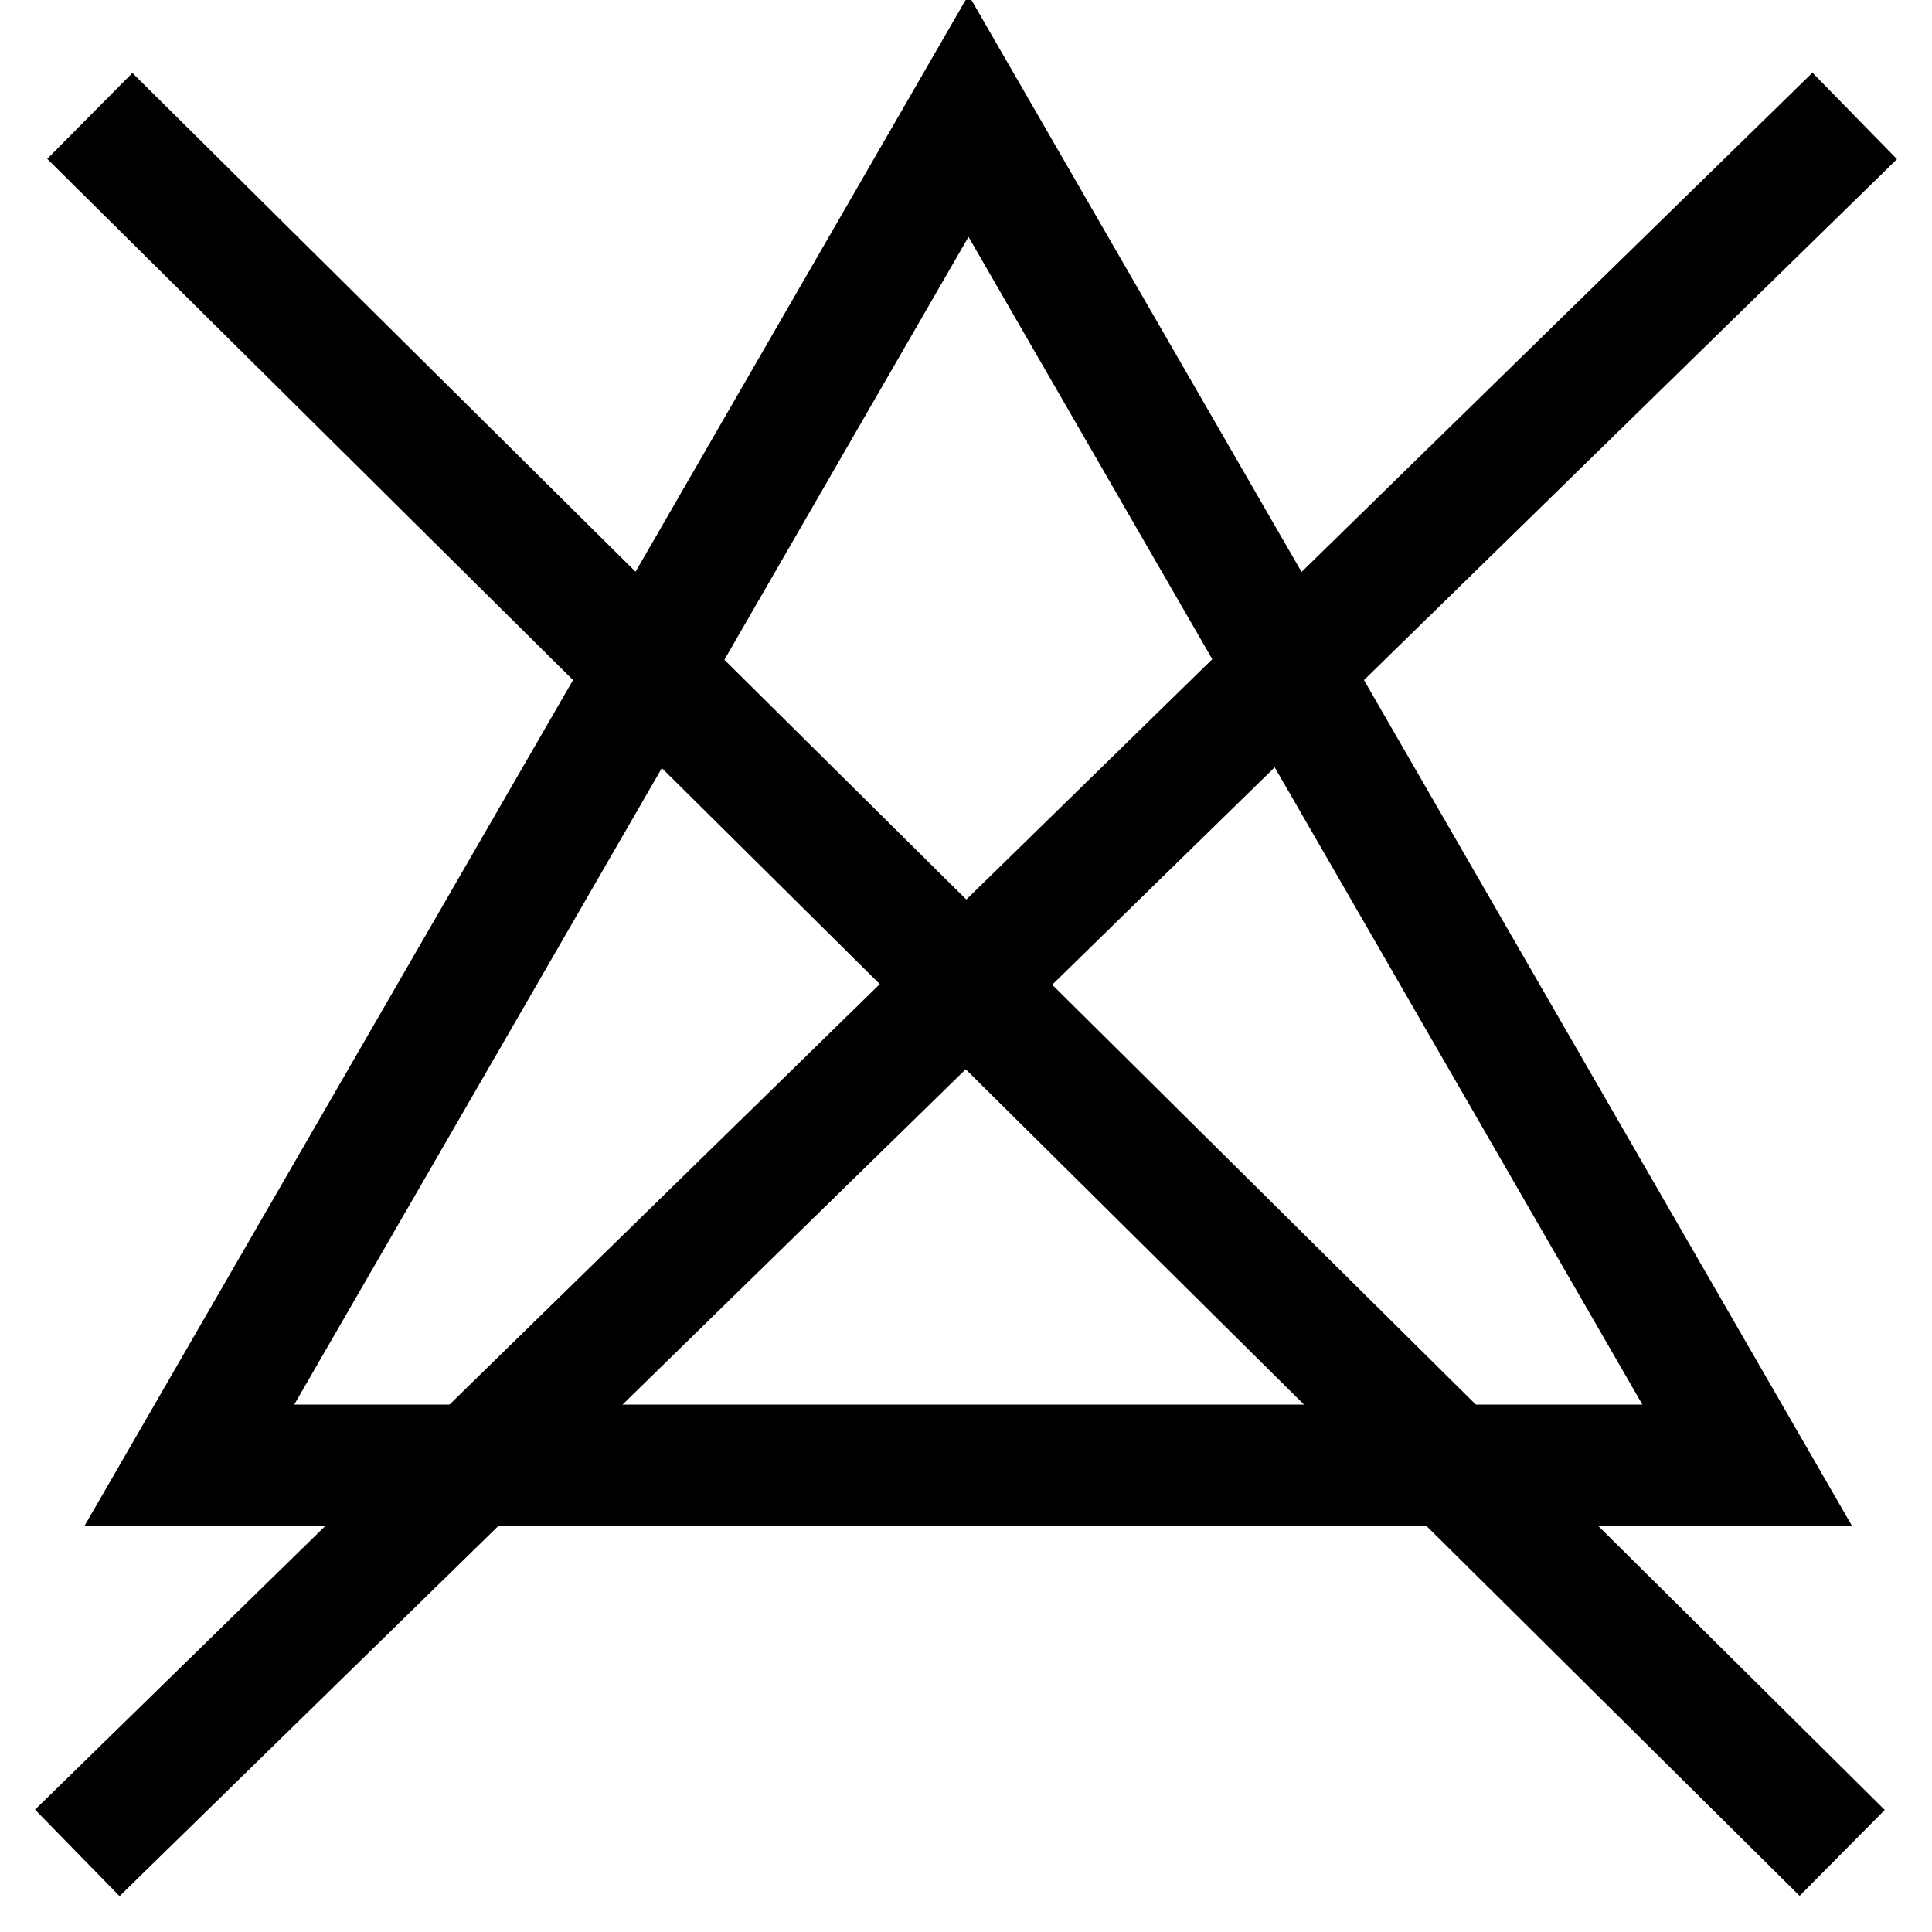 <svg width="50" height="50" viewBox="0 0 50 50" fill="none" xmlns="http://www.w3.org/2000/svg">
<g clip-path="url(#clip0_1_28)">
<path d="M25.065 3L35.145 20.463L45.215 37.916H25.065H4.903L14.984 20.463L25.065 3Z" stroke="black" stroke-width="3.13" stroke-miterlimit="10"/>
<path d="M47.676 47.953L2.324 3" stroke="black" stroke-width="3.13" stroke-miterlimit="10"/>
<path d="M2 47.953L48 3" stroke="black" stroke-width="3.13" stroke-miterlimit="10"/>
</g>
<defs>
<clipPath id="clip0_1_28">
<rect width="50" height="50" fill="white"/>
</clipPath>
</defs>
</svg>
